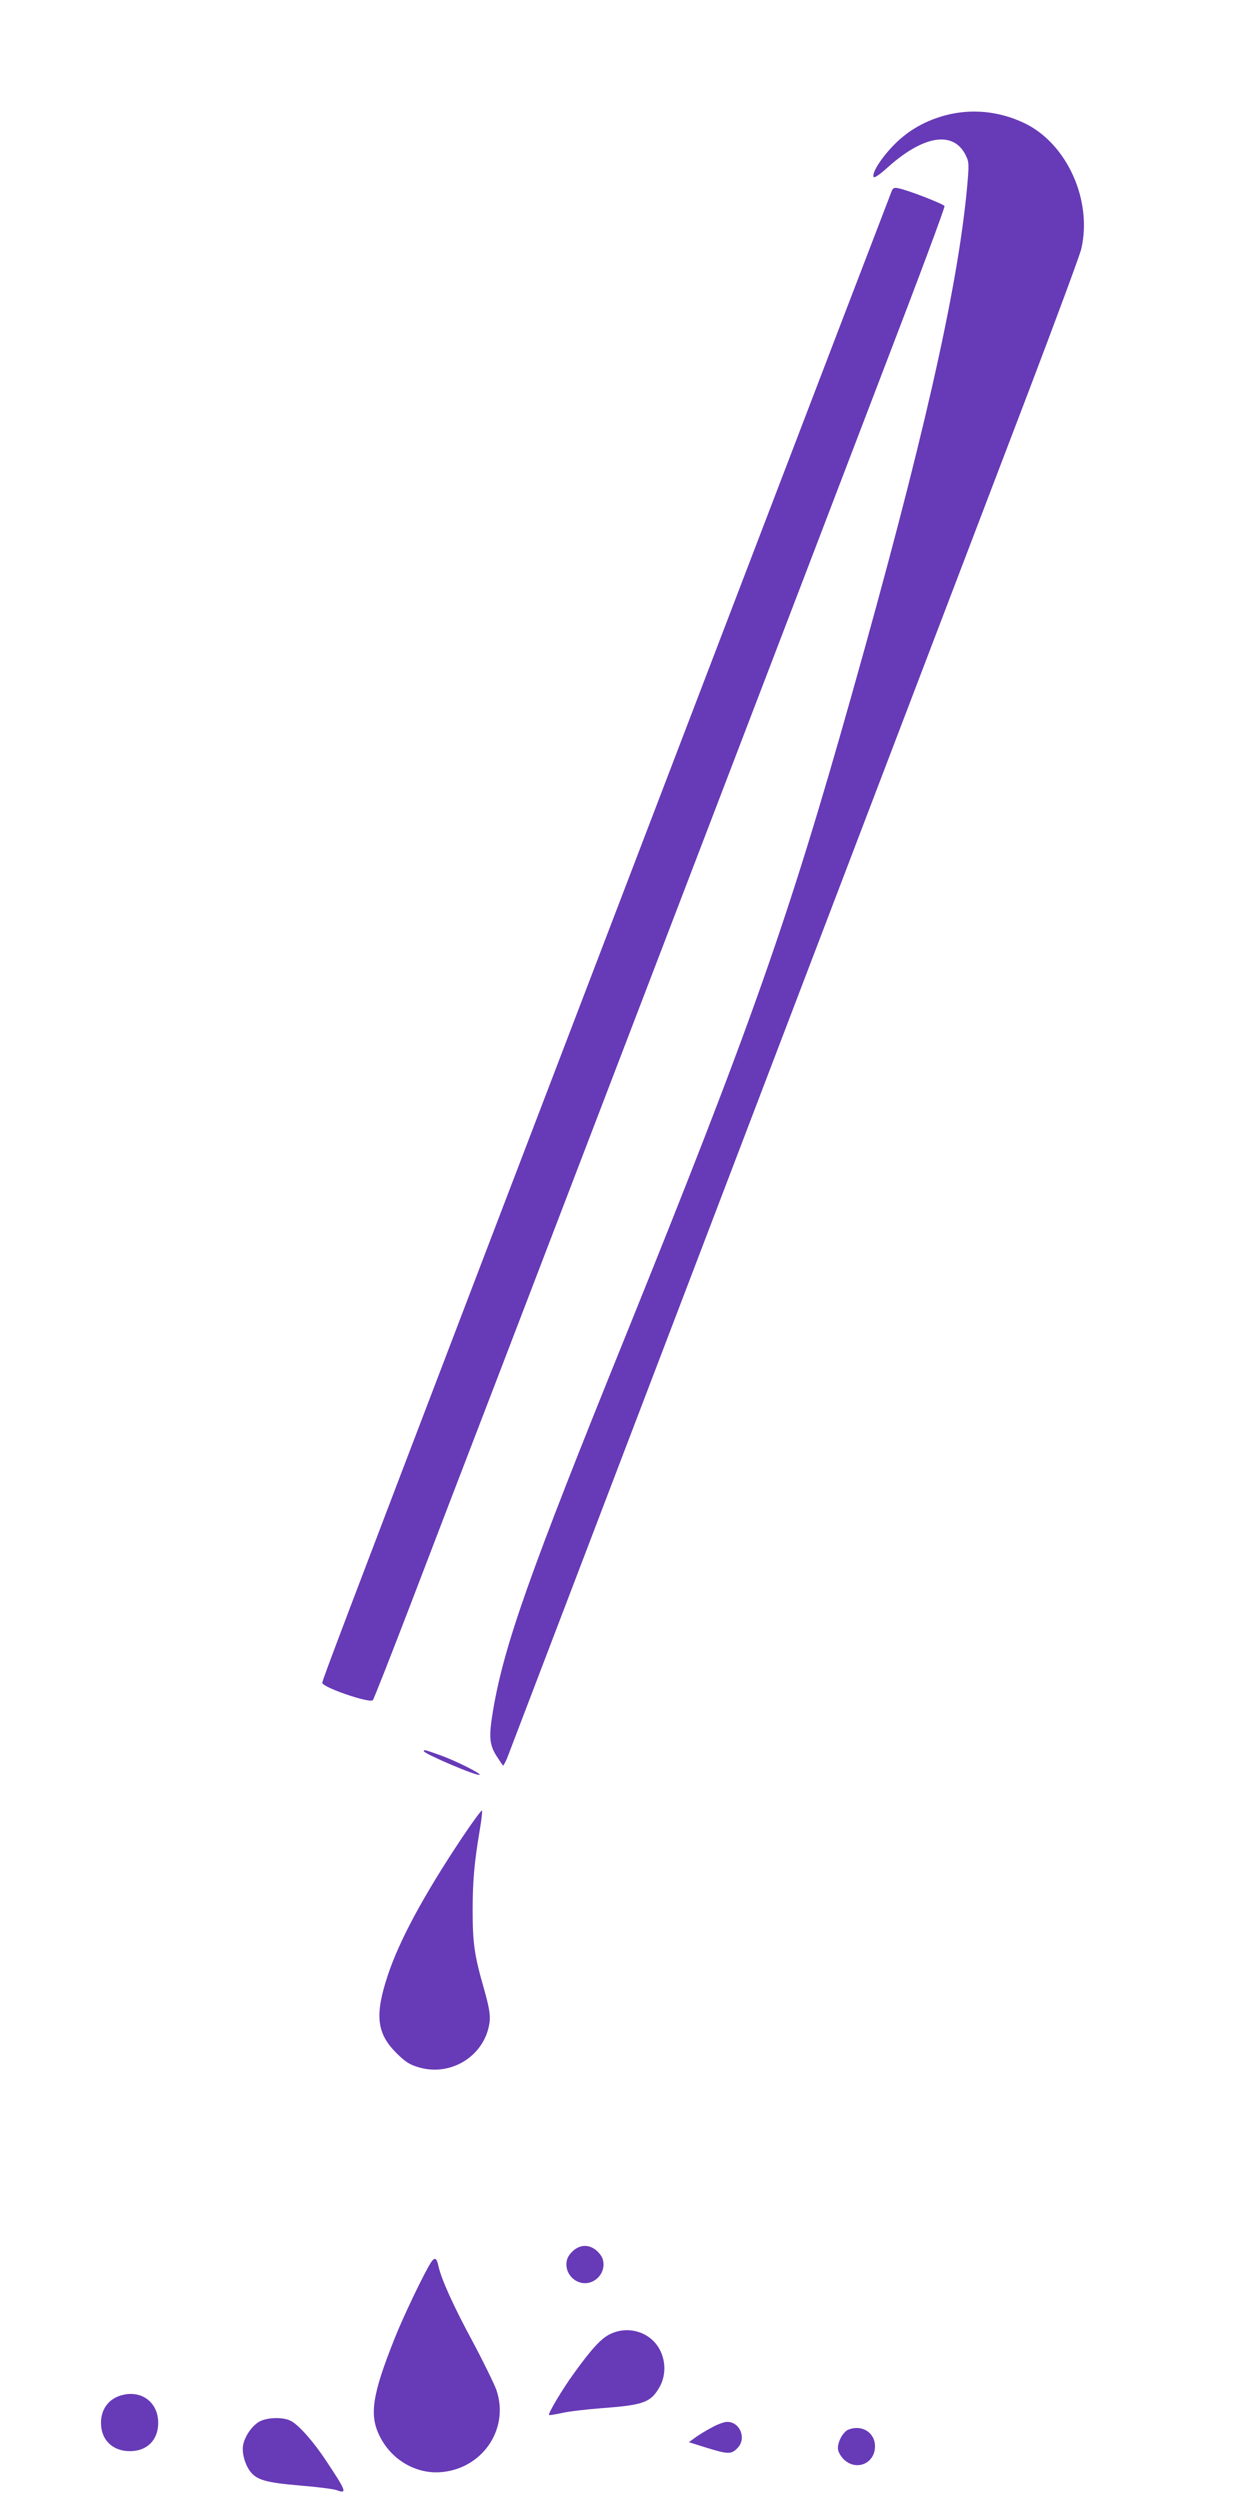 <?xml version="1.0" standalone="no"?>
<!DOCTYPE svg PUBLIC "-//W3C//DTD SVG 20010904//EN"
 "http://www.w3.org/TR/2001/REC-SVG-20010904/DTD/svg10.dtd">
<svg version="1.0" xmlns="http://www.w3.org/2000/svg"
 width="640pt" height="1280pt" viewBox="0 0 640 1280"
 preserveAspectRatio="xMidYMid meet">
<g transform="translate(0,1280) scale(0.1,-0.1)"
fill="#673ab7" stroke="none">
<path d="M4842 12210 c-101 -27 -186 -74 -258 -145 -64 -63 -118 -144 -112
-169 2 -11 28 6 82 55 179 157 328 179 390 55 18 -36 18 -47 7 -170 -49 -523
-228 -1310 -591 -2596 -326 -1156 -516 -1693 -1157 -3280 -493 -1218 -621
-1581 -678 -1914 -23 -136 -20 -176 16 -235 18 -28 34 -51 35 -51 2 0 11 17
20 37 12 31 1628 4265 2674 7008 138 363 258 687 266 720 58 248 -72 539 -290
644 -129 62 -270 76 -404 41z"/>
<path d="M4566 11823 c-29 -73 -1579 -4125 -2081 -5438 -726 -1900 -835 -2188
-835 -2201 0 -23 242 -106 259 -89 5 6 90 222 189 480 99 259 299 781 445
1160 146 380 585 1527 977 2550 392 1023 849 2218 1016 2655 168 437 303 799
300 805 -4 10 -188 82 -236 91 -20 5 -29 1 -34 -13z"/>
<path d="M2170 3834 c0 -13 277 -131 286 -121 7 7 -125 73 -204 101 -79 28
-82 29 -82 20z"/>
<path d="M2363 3387 c-193 -290 -318 -521 -377 -699 -68 -204 -58 -298 43
-399 46 -46 70 -61 116 -74 168 -49 341 63 362 234 4 37 -3 76 -30 172 -48
167 -57 229 -57 399 0 148 8 241 36 408 9 51 14 97 12 102 -2 5 -49 -59 -105
-143z"/>
<path d="M2929 1271 c-21 -22 -29 -39 -29 -66 0 -51 44 -95 95 -95 51 0 95 44
95 95 0 27 -8 44 -29 66 -41 40 -91 40 -132 0z"/>
<path d="M2207 1217 c-34 -52 -142 -277 -187 -391 -114 -286 -130 -390 -77
-497 58 -120 181 -194 307 -187 218 13 361 221 291 423 -12 32 -66 143 -121
246 -98 181 -161 321 -175 386 -9 43 -19 48 -38 20z"/>
<path d="M3123 849 c-46 -22 -98 -80 -187 -204 -60 -83 -131 -203 -125 -210 2
-2 31 3 64 10 33 8 125 19 205 25 213 16 251 29 295 105 37 62 35 145 -4 207
-52 82 -159 111 -248 67z"/>
<path d="M633 539 c-72 -15 -116 -70 -116 -144 0 -87 59 -145 148 -145 88 0
145 57 145 145 0 101 -79 165 -177 144z"/>
<path d="M1331 403 c-37 -19 -76 -72 -86 -120 -8 -40 9 -102 37 -138 34 -43
81 -56 254 -71 88 -7 174 -18 189 -24 54 -20 47 -3 -54 149 -65 99 -142 186
-182 206 -37 20 -116 19 -158 -2z"/>
<path d="M3644 371 c-29 -15 -66 -38 -84 -51 l-33 -24 89 -28 c110 -34 128
-35 159 -3 49 48 15 135 -52 135 -15 0 -51 -13 -79 -29z"/>
<path d="M4343 360 c-26 -11 -53 -59 -53 -95 0 -16 12 -38 29 -56 64 -63 161
-23 161 66 0 71 -68 113 -137 85z"/>
</g>
</svg>
